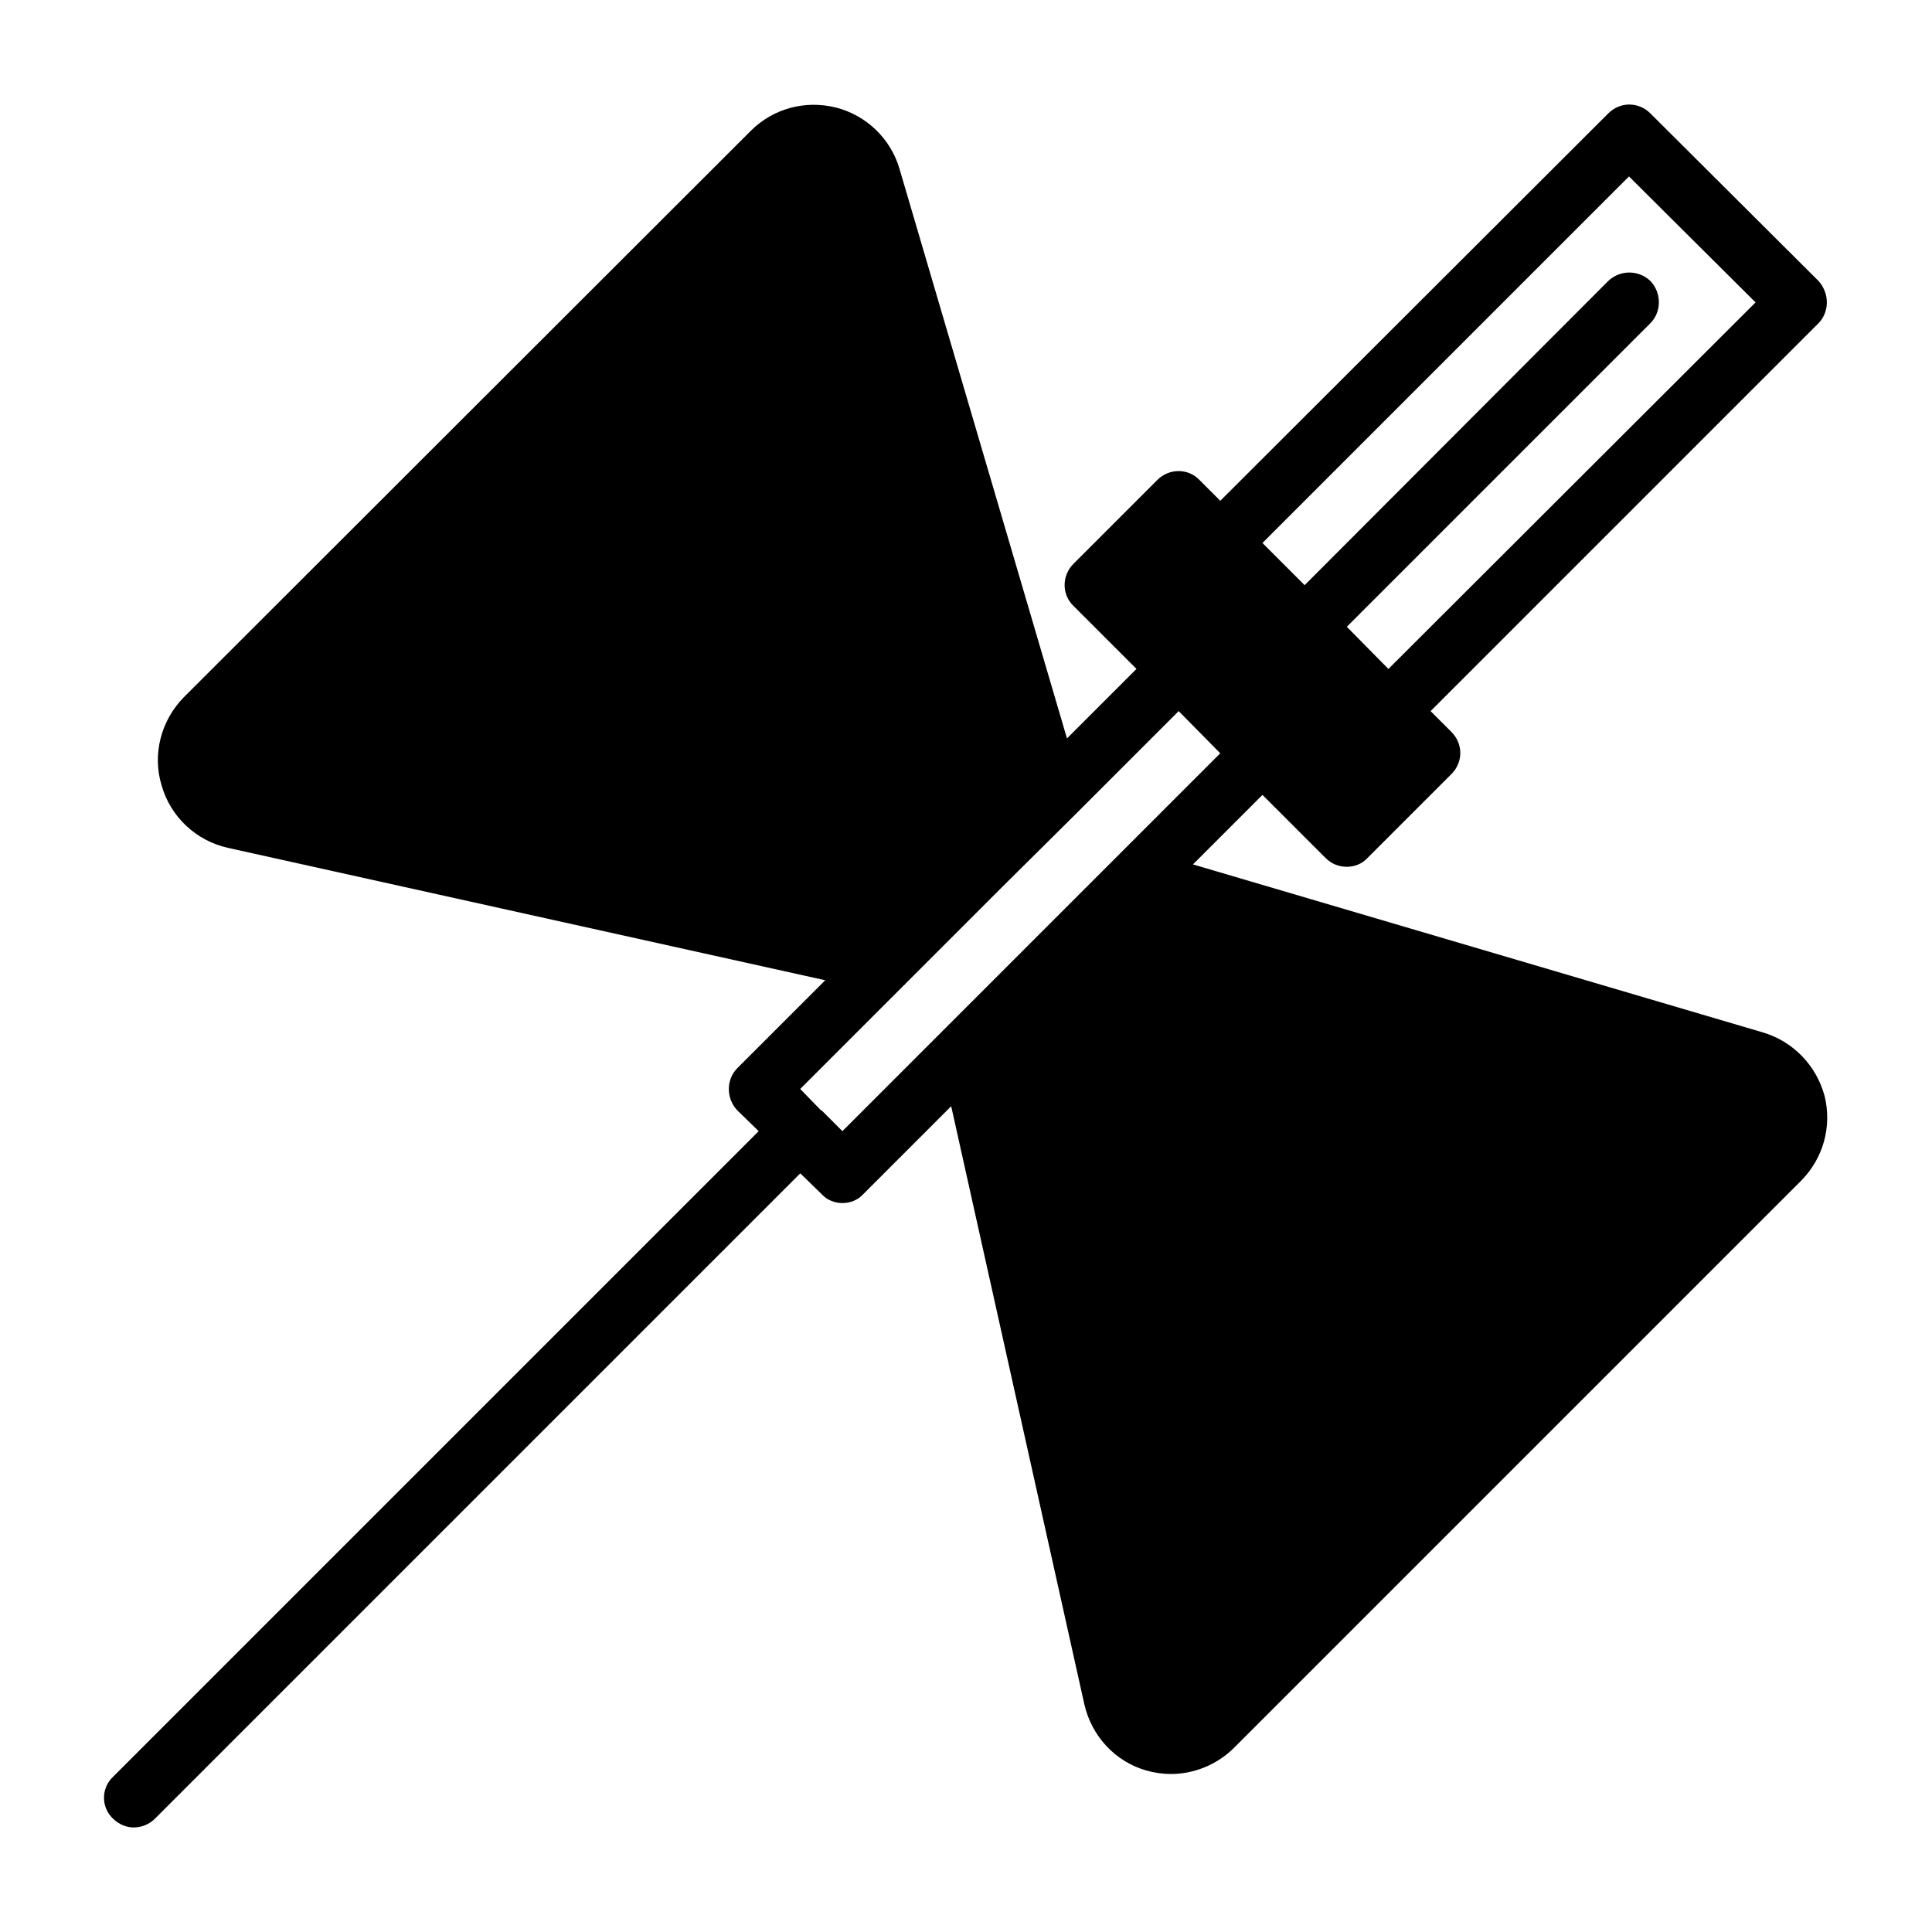 <?xml version="1.0" encoding="UTF-8"?>
<!-- Uploaded to: SVG Repo, www.svgrepo.com, Generator: SVG Repo Mixer Tools -->
<svg fill="#000000" width="800px" height="800px" version="1.1" viewBox="144 144 512 512" xmlns="http://www.w3.org/2000/svg">
 <path d="m627.5 434.32c-2.203-8.031-8.344-14.328-16.215-16.688l-151.14-44.555 18.422-18.422 16.688 16.688c1.574 1.574 3.465 2.363 5.668 2.363 2.047 0 4.094-0.789 5.512-2.363l22.199-22.199c3.148-3.148 3.148-8.031 0-11.18l-5.512-5.512 102.81-102.81c1.418-1.418 2.203-3.465 2.203-5.512 0-2.047-0.789-4.094-2.203-5.668l-44.555-44.398c-3.148-3.148-8.031-3.148-11.18 0l-102.81 102.65-5.512-5.512c-2.992-3.148-8.031-3.148-11.18 0l-22.199 22.199c-3.148 3.148-3.148 8.188 0 11.18l16.688 16.688-18.422 18.422-44.395-150.98c-2.363-8.031-8.816-14.168-16.848-16.215-8.188-2.047-16.688 0.316-22.516 6.141l-150.35 150.2c-5.984 6.141-8.344 15.113-5.824 23.301 2.363 8.344 9.133 14.641 17.477 16.531l158.39 35.109-23.301 23.301c-2.992 2.992-2.992 8.031 0 11.18l5.668 5.512-171.14 171.14c-3.148 2.992-3.148 8.031 0 11.02 1.574 1.574 3.621 2.363 5.512 2.363 2.047 0 4.094-0.789 5.668-2.363l170.98-170.98 5.668 5.512c1.418 1.574 3.465 2.363 5.512 2.363s4.094-0.789 5.512-2.363l23.301-23.301 35.266 158.39c1.891 8.5 8.188 15.273 16.375 17.633 2.203 0.629 4.41 0.945 6.613 0.945 6.141 0 12.281-2.519 16.688-6.926l150.2-150.2c5.984-5.984 8.344-14.484 6.297-22.672zm-51.797-243.56 33.535 33.379-97.297 97.141-11.02-11.18 80.453-80.453c2.992-2.992 2.992-8.031 0-11.18-3.148-2.992-8.031-2.992-11.18 0l-80.453 80.609-11.18-11.18 97.141-97.141zm-180.59 225.14-27.867 27.867-5.512-5.512h-0.156l-5.512-5.668 27.551-27.551s0.316-0.156 0.316-0.316l25.664-25.664 19.051-18.895 27.711-27.711 11.02 11.18-72.266 72.266z"/>
</svg>
